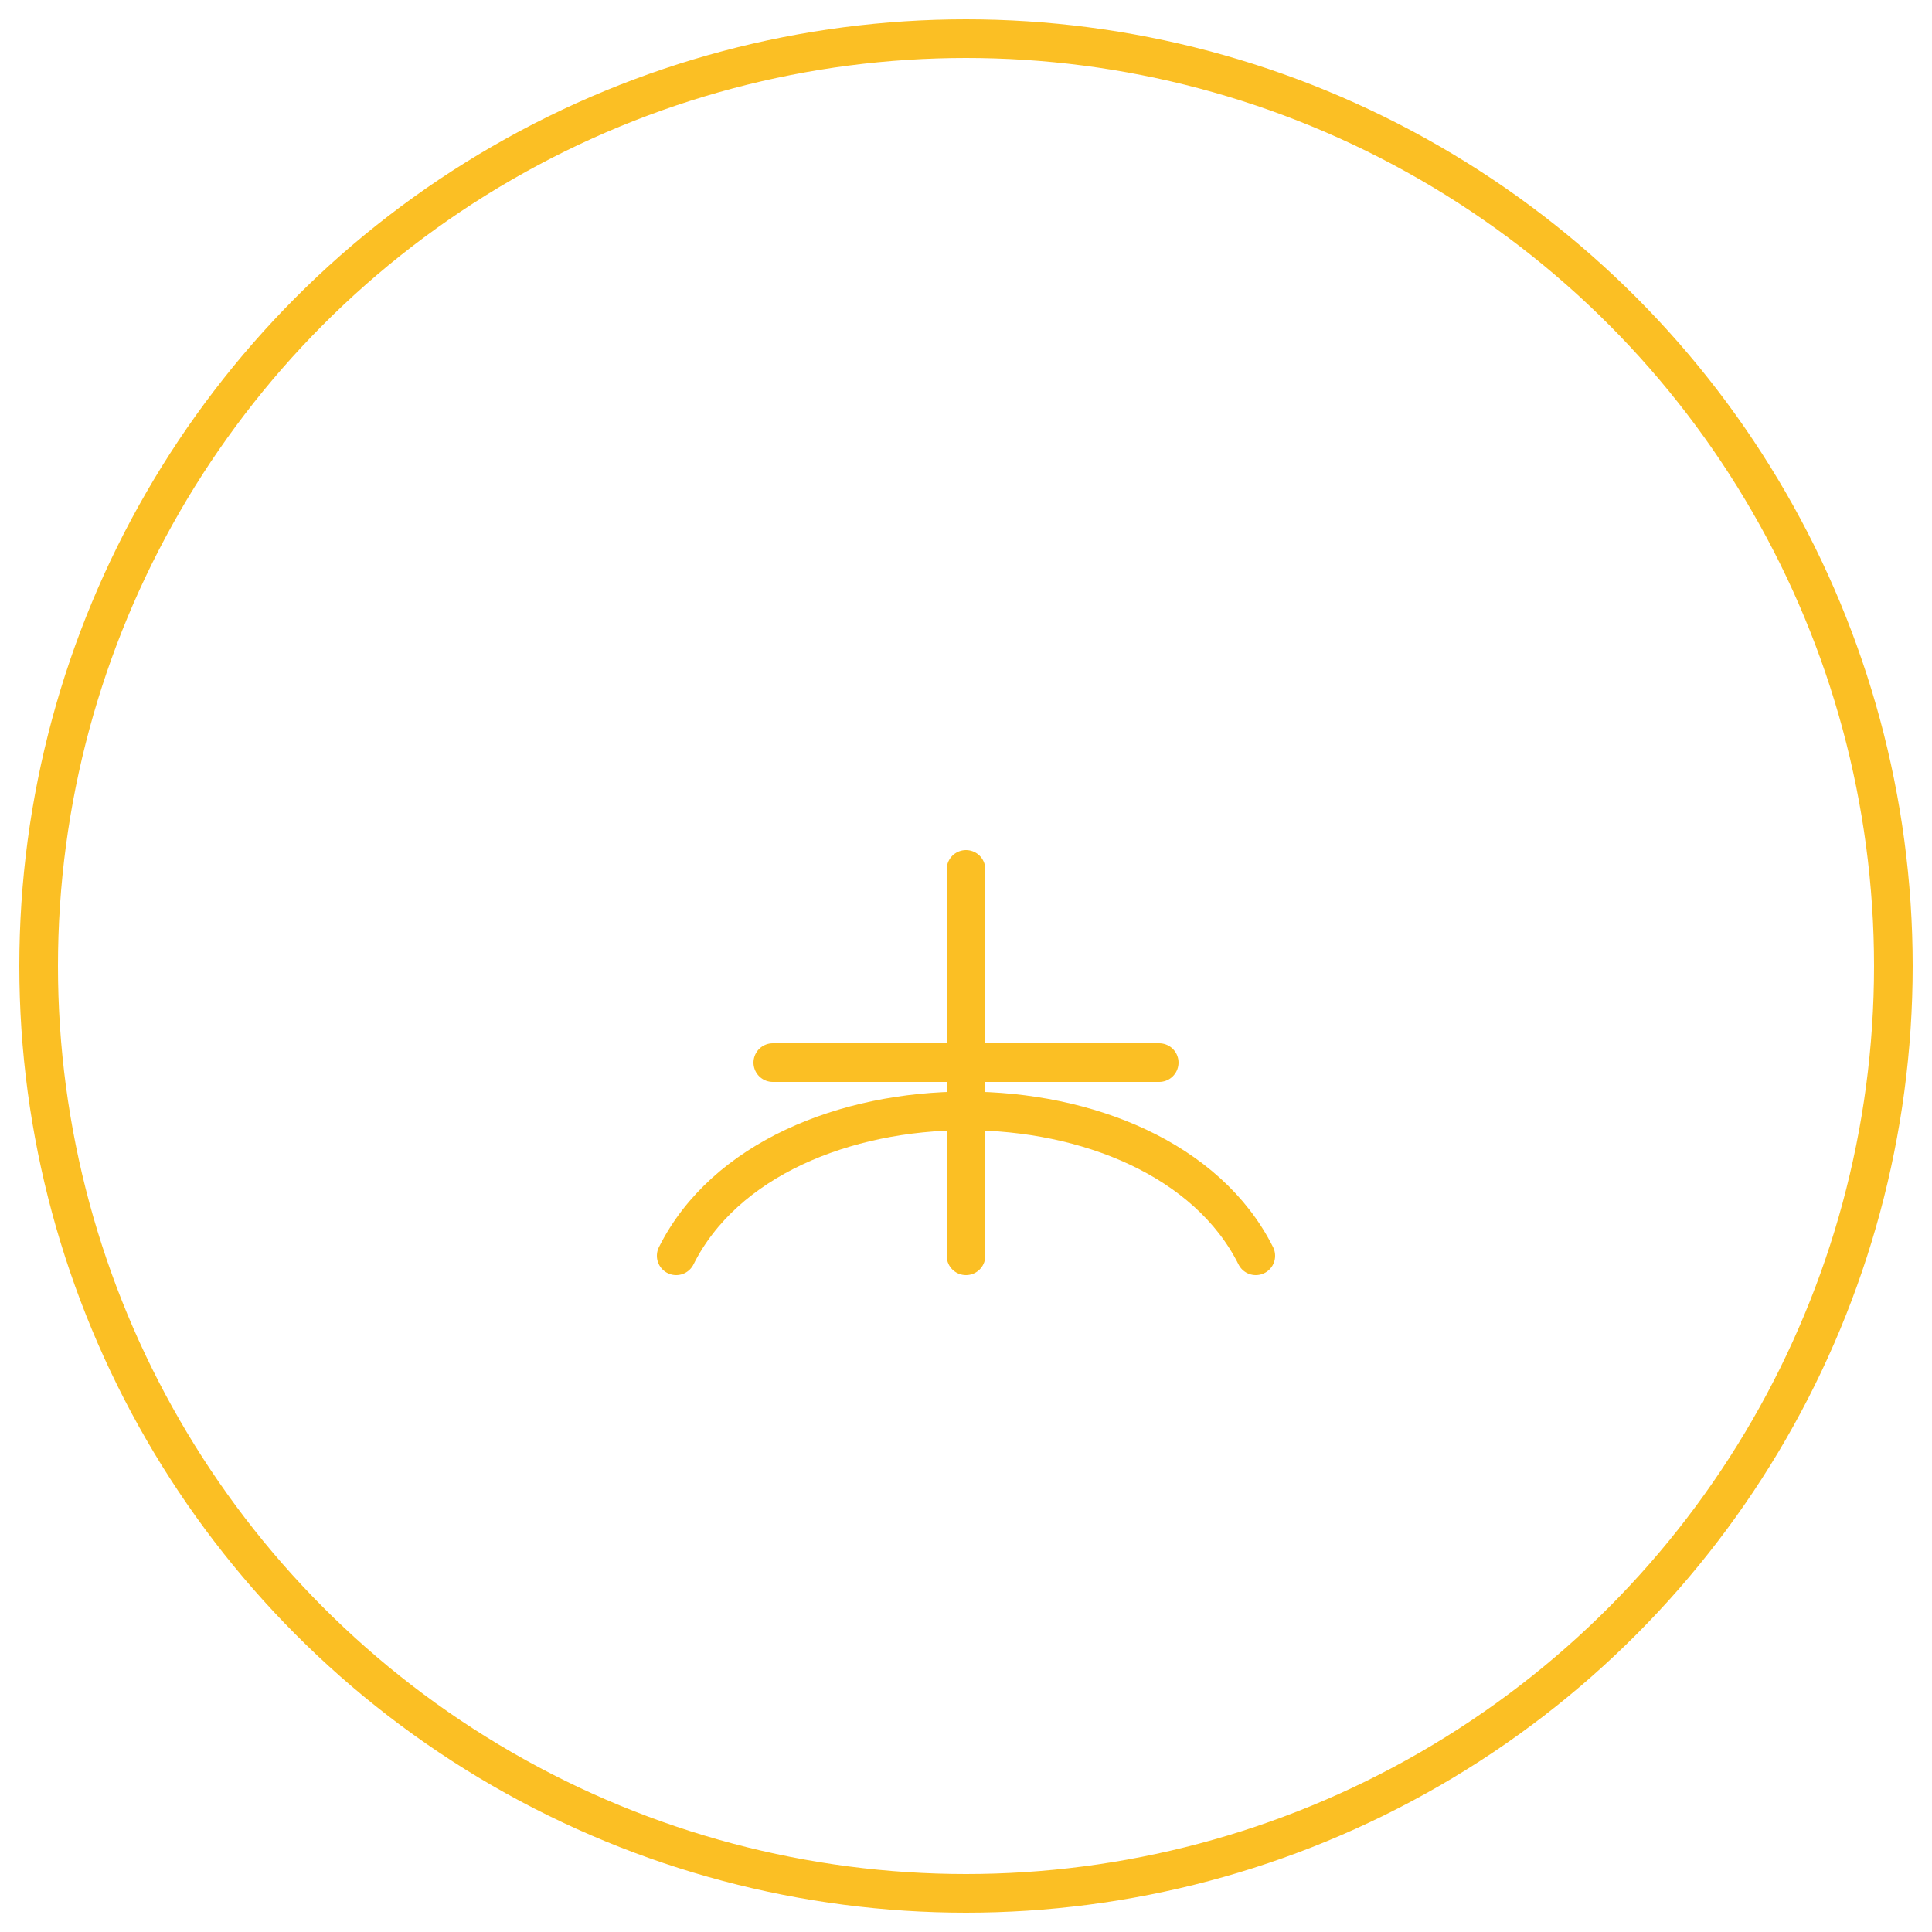<svg xmlns="http://www.w3.org/2000/svg" viewBox="0 0 100 100" fill="none" stroke="#FBBF24" stroke-width="2">
  <circle cx="50" cy="50" r="48"/>
  <path d="M35 65 C 40 55, 60 55, 65 65" stroke-linecap="round"/>
  <path d="M50 65 V 45" stroke-linecap="round"/>
  <path d="M40 55 L60 55" stroke-linecap="round"/>
</svg>
